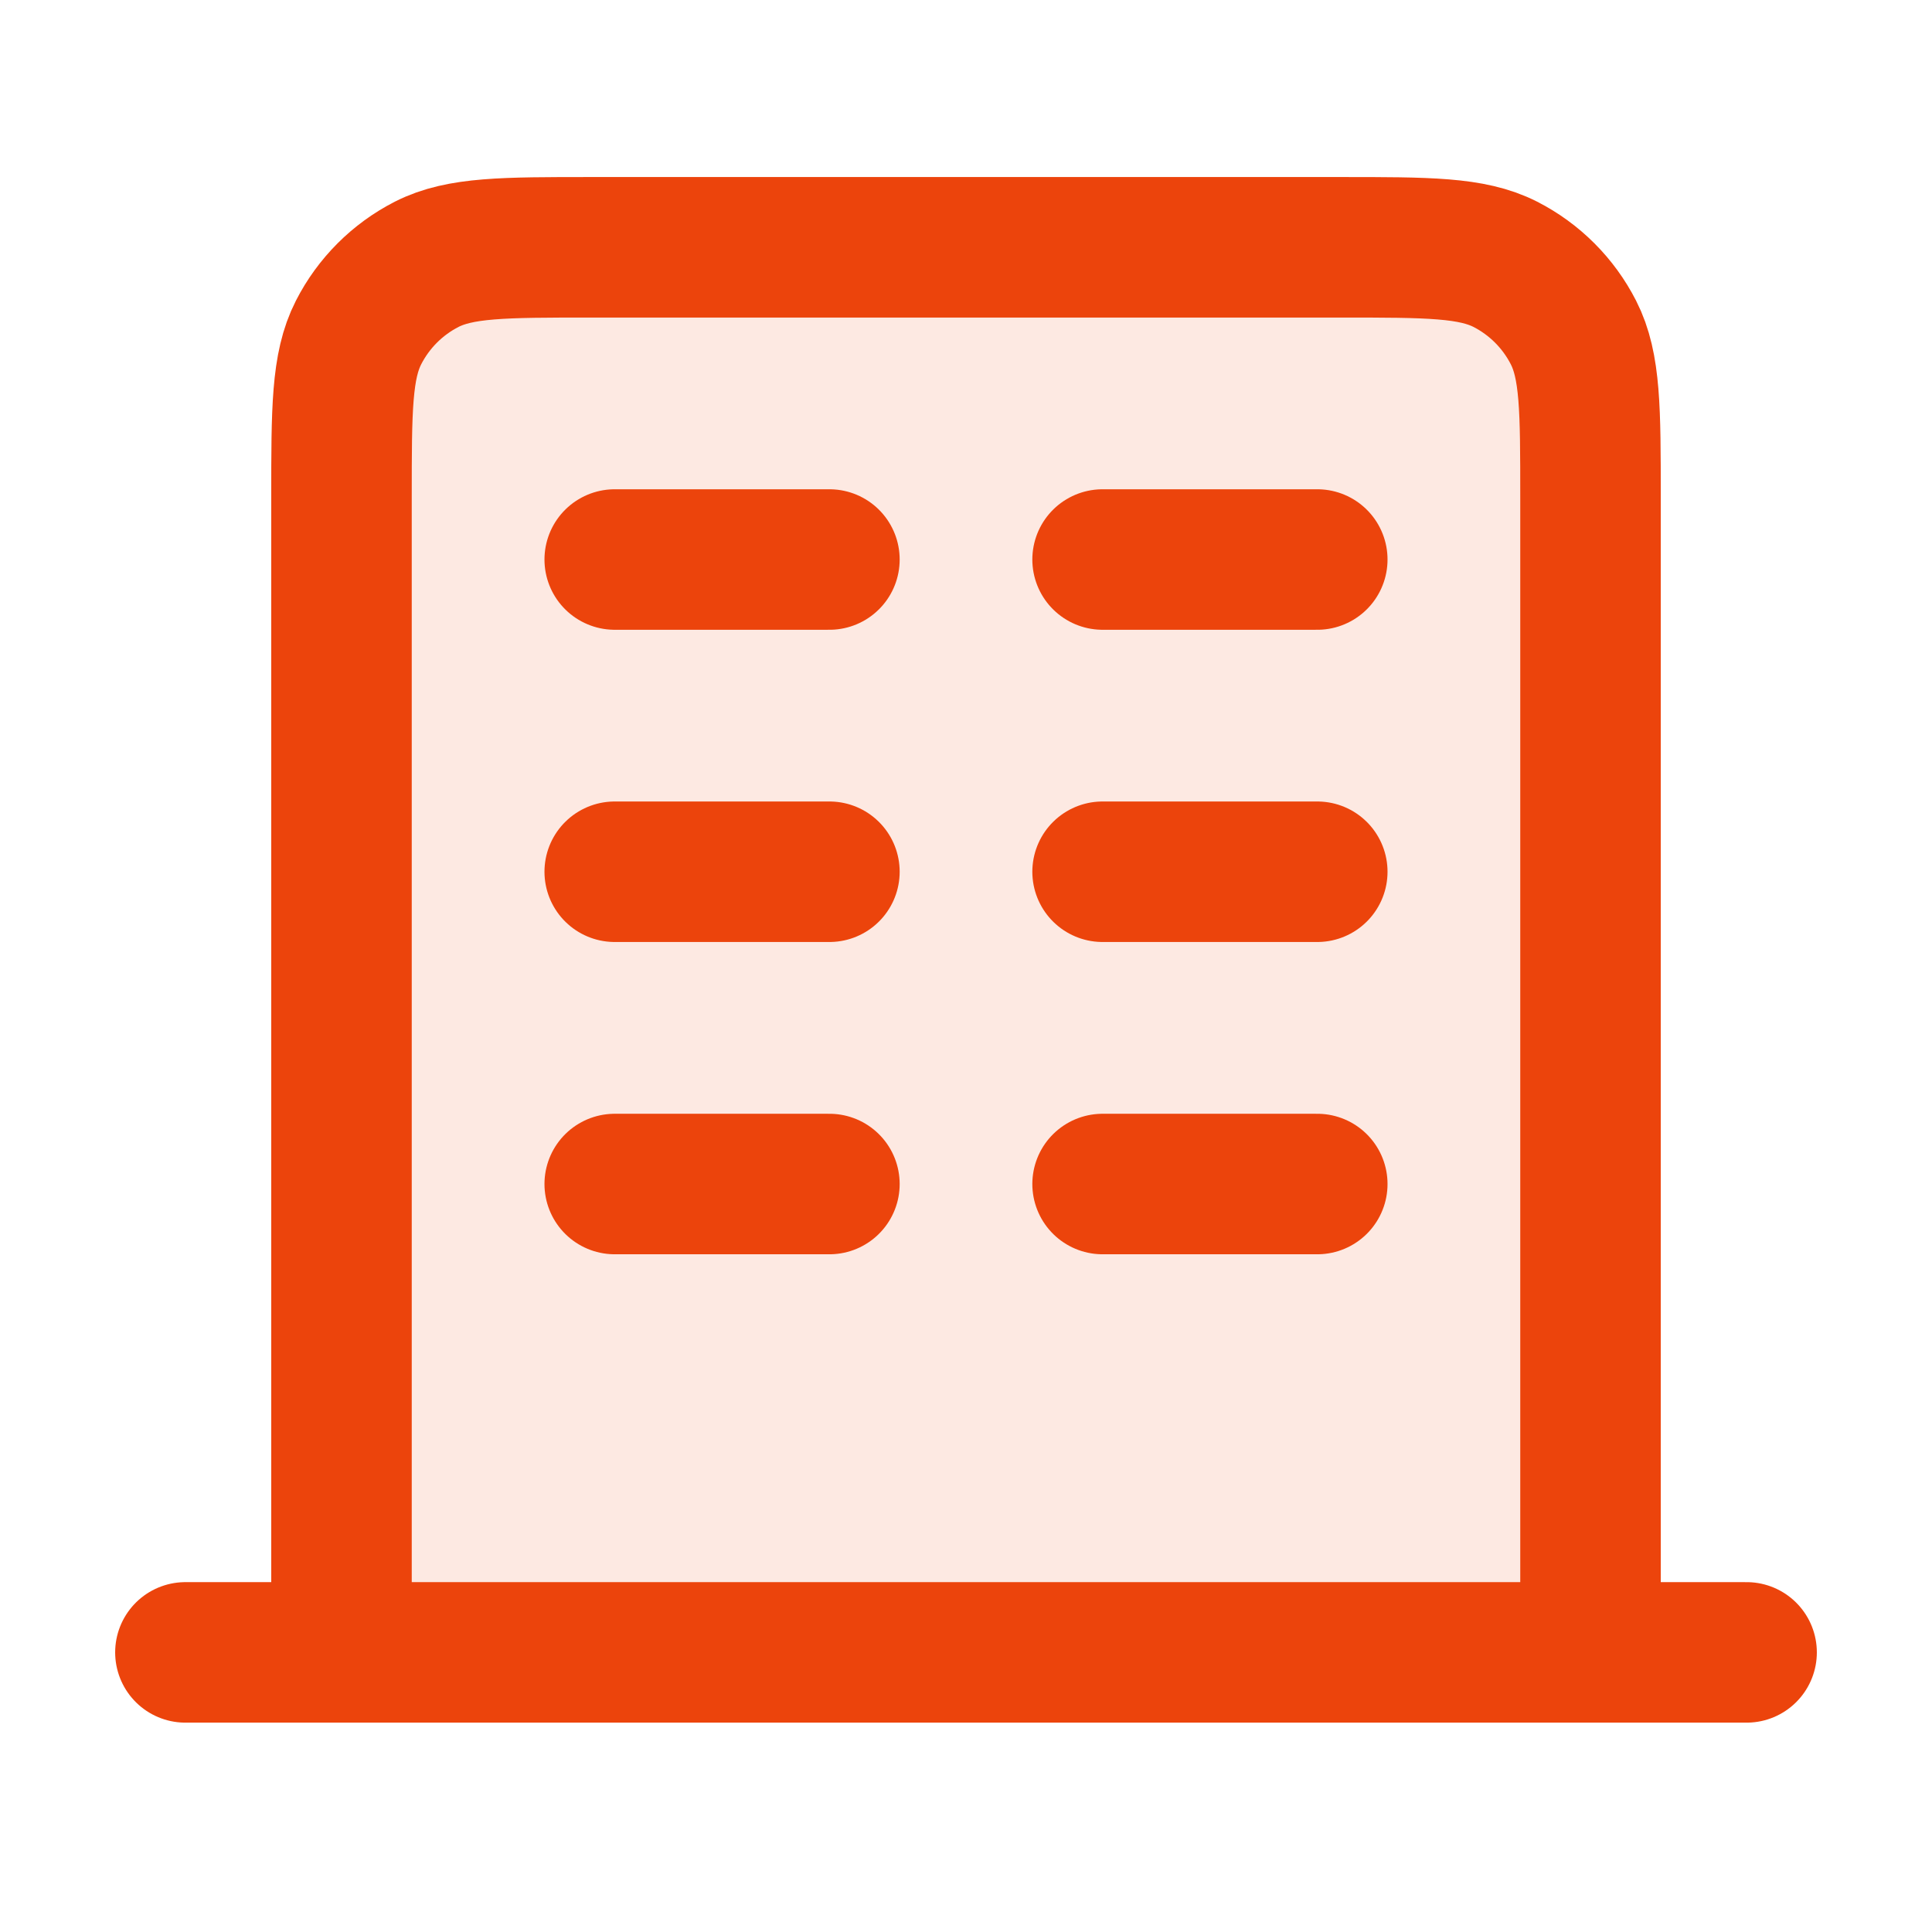 <svg width="33" height="33" viewBox="0 0 33 33" fill="none" xmlns="http://www.w3.org/2000/svg">
<path opacity="0.12" d="M22.9 4.224H10.1C8.607 4.224 7.86 4.224 7.289 4.514C6.788 4.77 6.38 5.178 6.124 5.68C5.833 6.25 5.833 6.997 5.833 8.49V28.224H27.167V8.49C27.167 6.997 27.167 6.25 26.876 5.68C26.62 5.178 26.212 4.77 25.711 4.514C25.14 4.224 24.393 4.224 22.9 4.224Z" fill="#EC440C"/>
<path d="M10.5 9.557H14.167M10.5 14.89H14.167M10.5 20.224H14.167M18.833 9.557H22.5M18.833 14.89H22.5M18.833 20.224H22.5M27.167 28.224V8.49C27.167 6.997 27.167 6.25 26.876 5.68C26.62 5.178 26.212 4.77 25.711 4.514C25.14 4.224 24.393 4.224 22.9 4.224H10.1C8.606 4.224 7.86 4.224 7.289 4.514C6.788 4.77 6.38 5.178 6.124 5.68C5.833 6.25 5.833 6.997 5.833 8.49V28.224M29.833 28.224H3.167" stroke="#EC440C" stroke-width="2.4" stroke-linecap="round" stroke-linejoin="round"/>
</svg>
